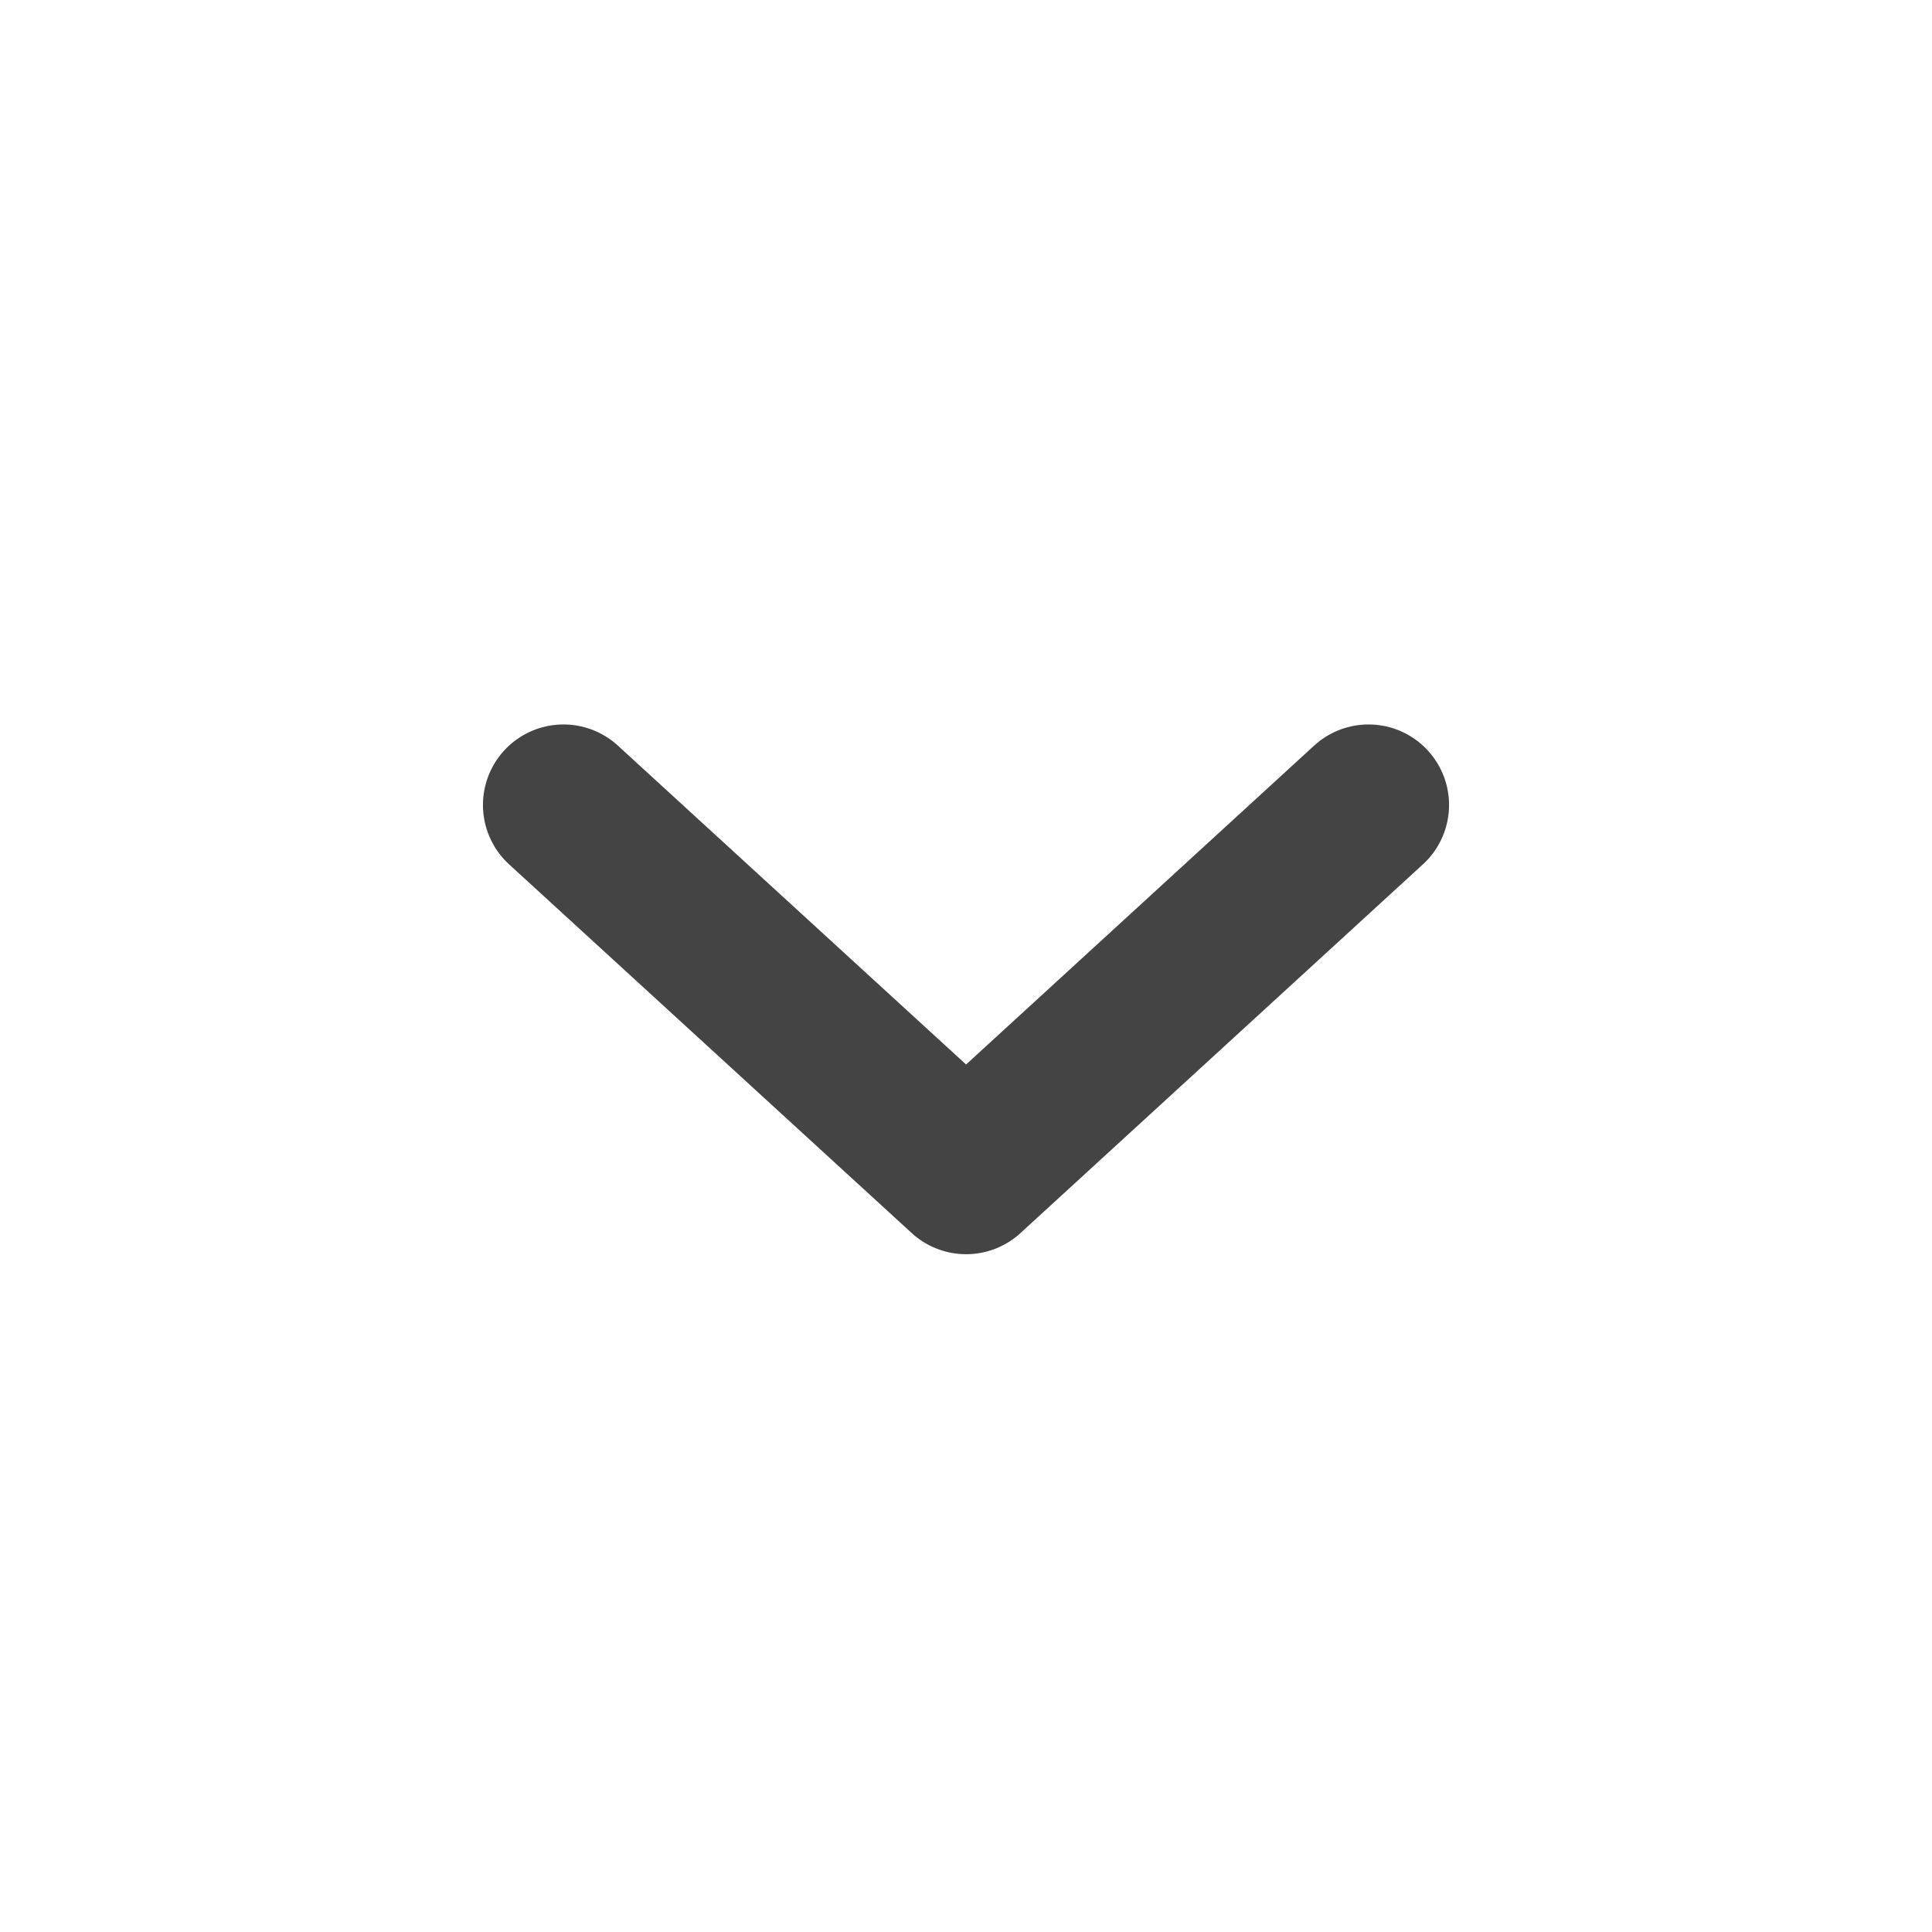 <svg width="20" height="20" viewBox="0 0 20 20" fill="none" xmlns="http://www.w3.org/2000/svg">
<path d="M5.833 8.333L10.001 12.15L14.167 8.333" stroke="#444444" stroke-width="1.667" stroke-linecap="round" stroke-linejoin="round"/>
</svg>
